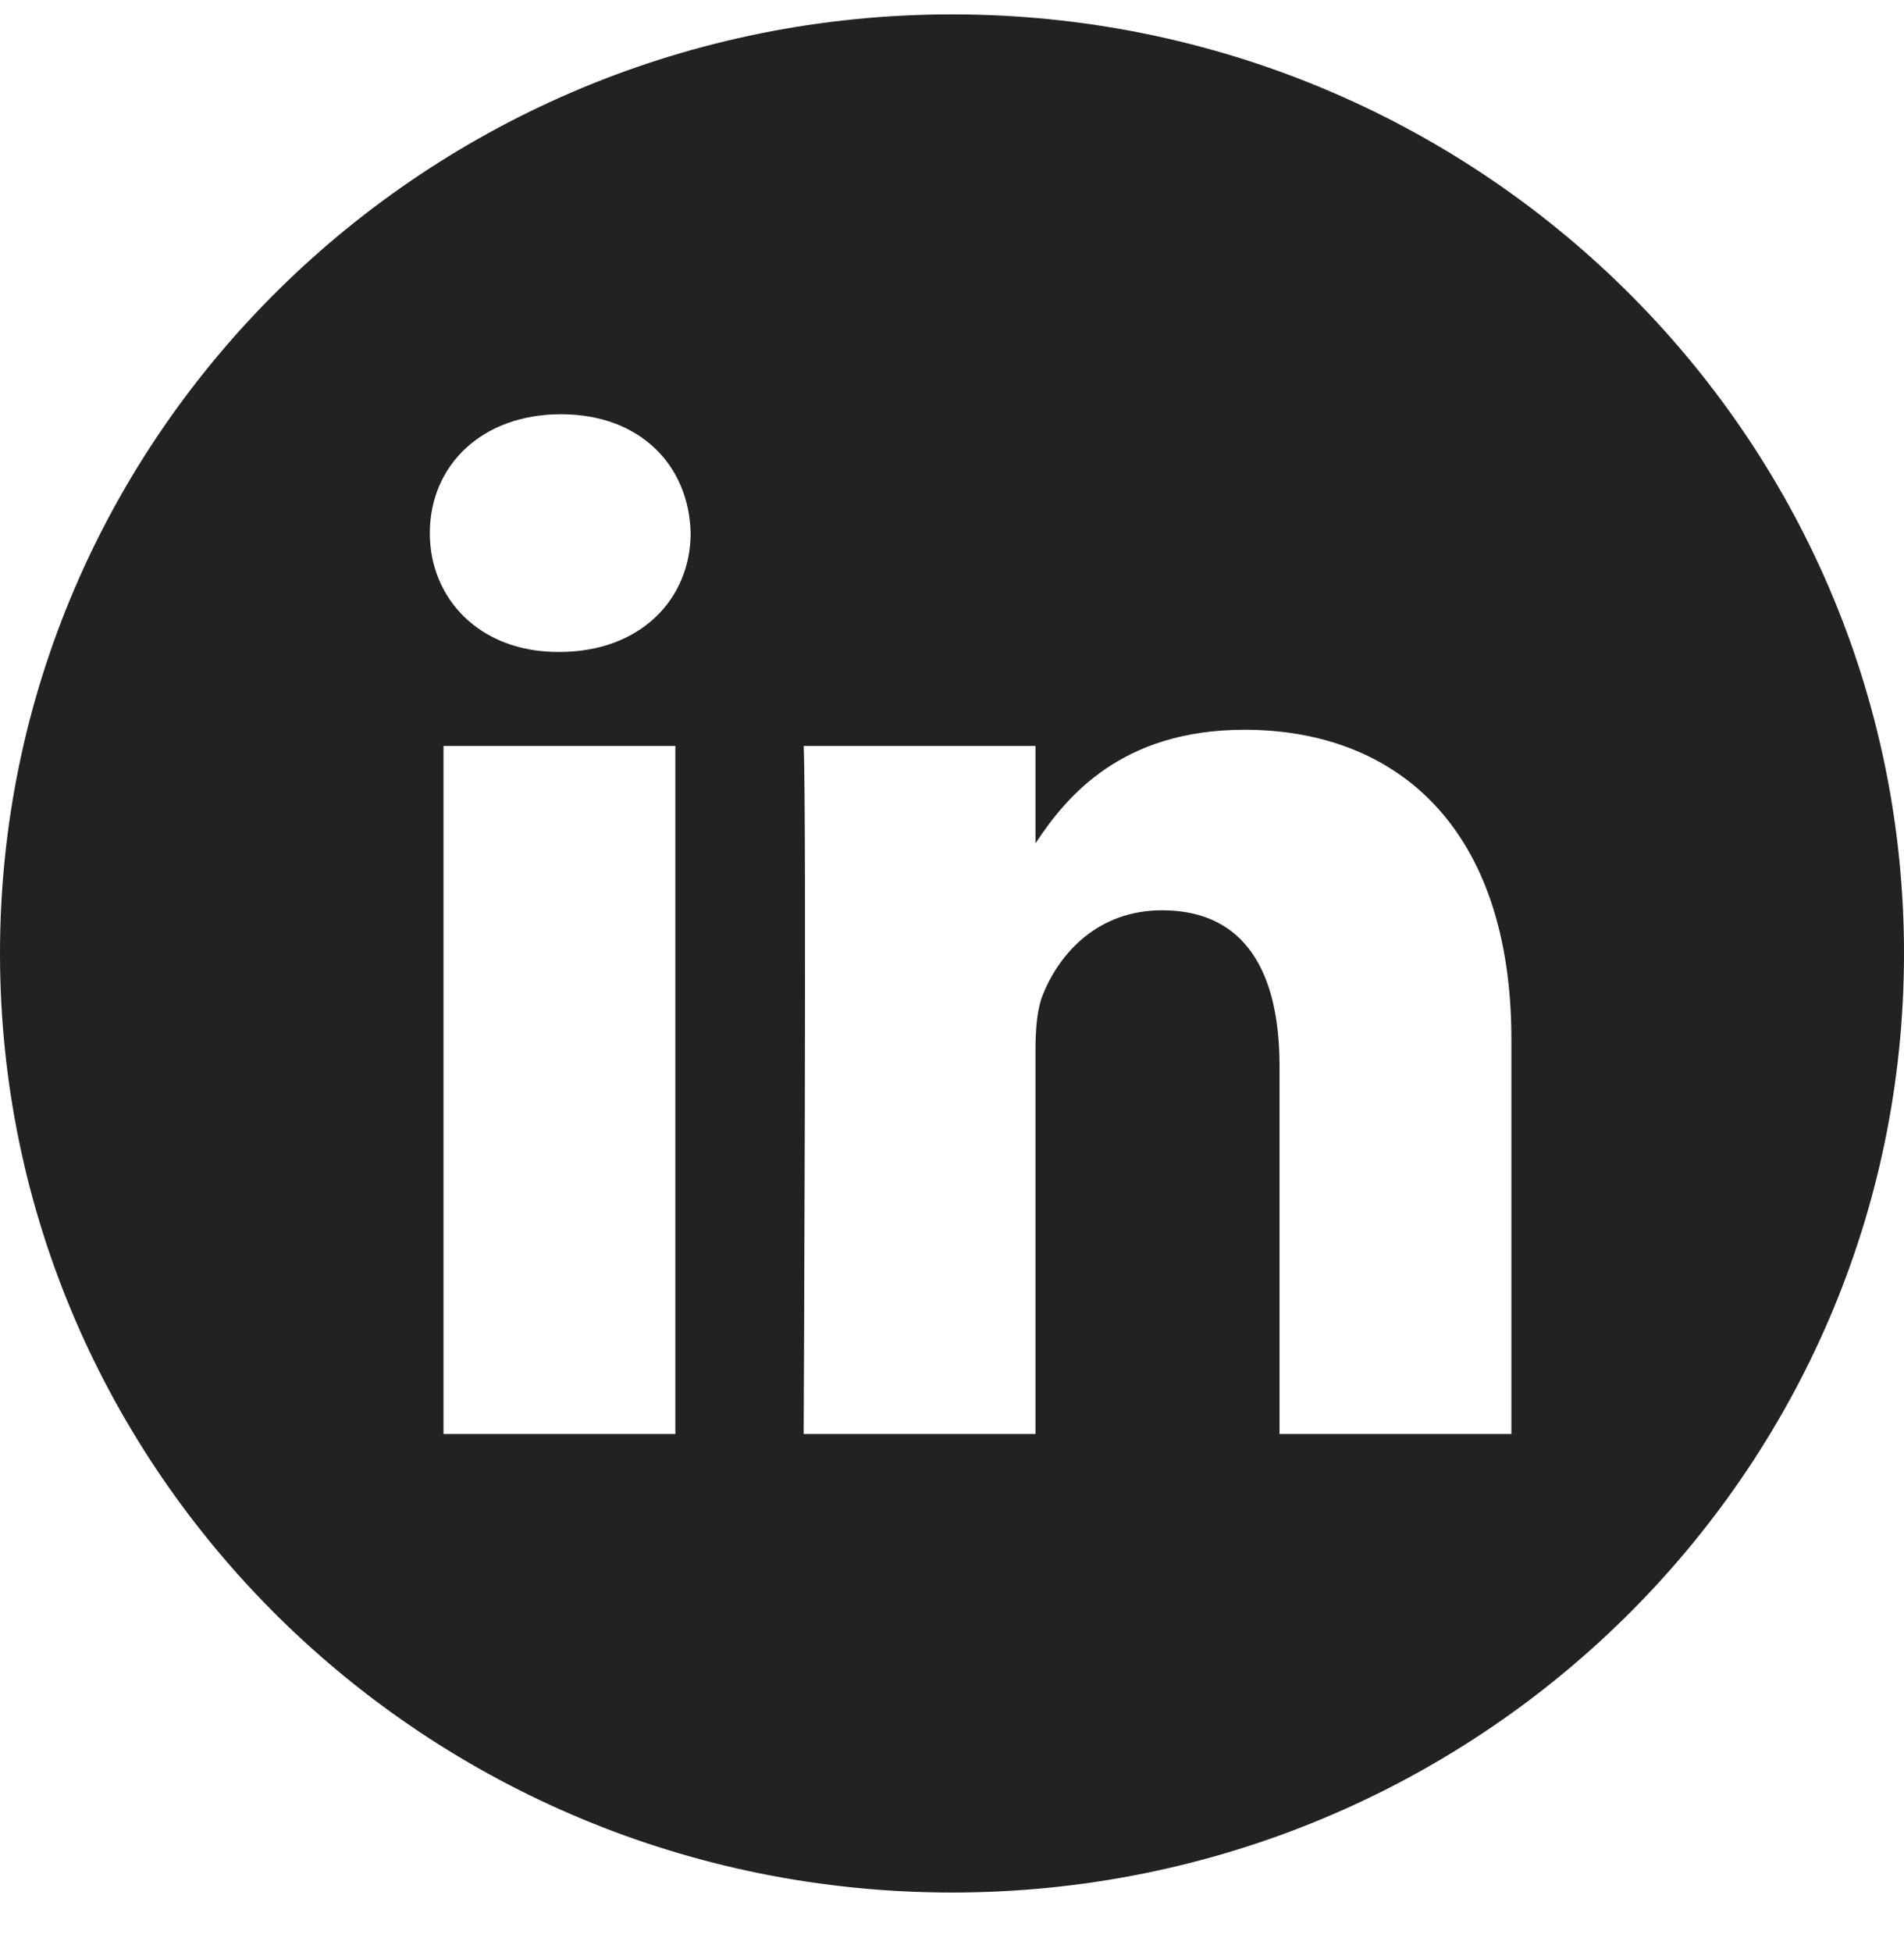 <?xml version="1.0" encoding="UTF-8"?>
<svg width="40px" height="41px" viewBox="0 0 40 41" version="1.1" xmlns="http://www.w3.org/2000/svg" xmlns:xlink="http://www.w3.org/1999/xlink">
    <title>6F70EC79-E61E-40CD-99AC-65ECBB1B547A</title>
    <g id="Web-UI-v2" stroke="none" stroke-width="1" fill="none" fill-rule="evenodd">
        <g id="PA---Homescreen---return-states" transform="translate(-1198, -890)" fill="#222222" fill-rule="nonzero">
            <g id="Footer" transform="translate(0, 841)">
                <g id="010-linkedin" transform="translate(1198, 49.302)">
                    <path d="M20,0 C8.956,0 0,8.831 0,19.721 C0,30.61 8.956,39.441 20,39.441 C31.044,39.441 40,30.61 40,19.721 C40,8.831 31.044,0 20,0 Z M14.188,29.812 L9.317,29.812 L9.317,15.363 L14.188,15.363 L14.188,29.812 Z M11.753,13.389 L11.721,13.389 C10.087,13.389 9.03,12.28 9.03,10.893 C9.03,9.475 10.119,8.397 11.785,8.397 C13.452,8.397 14.477,9.475 14.509,10.893 C14.509,12.28 13.452,13.389 11.753,13.389 Z M31.752,29.812 L26.881,29.812 L26.881,22.082 C26.881,20.139 26.176,18.814 24.414,18.814 C23.068,18.814 22.267,19.708 21.915,20.571 C21.786,20.879 21.754,21.311 21.754,21.743 L21.754,29.812 L16.884,29.812 C16.884,29.812 16.948,16.718 16.884,15.363 L21.754,15.363 L21.754,17.408 C22.402,16.424 23.56,15.023 26.144,15.023 C29.349,15.023 31.752,17.089 31.752,21.527 L31.752,29.812 Z" id="Shape"></path>
                </g>
            </g>
        </g>
    </g>
</svg>
